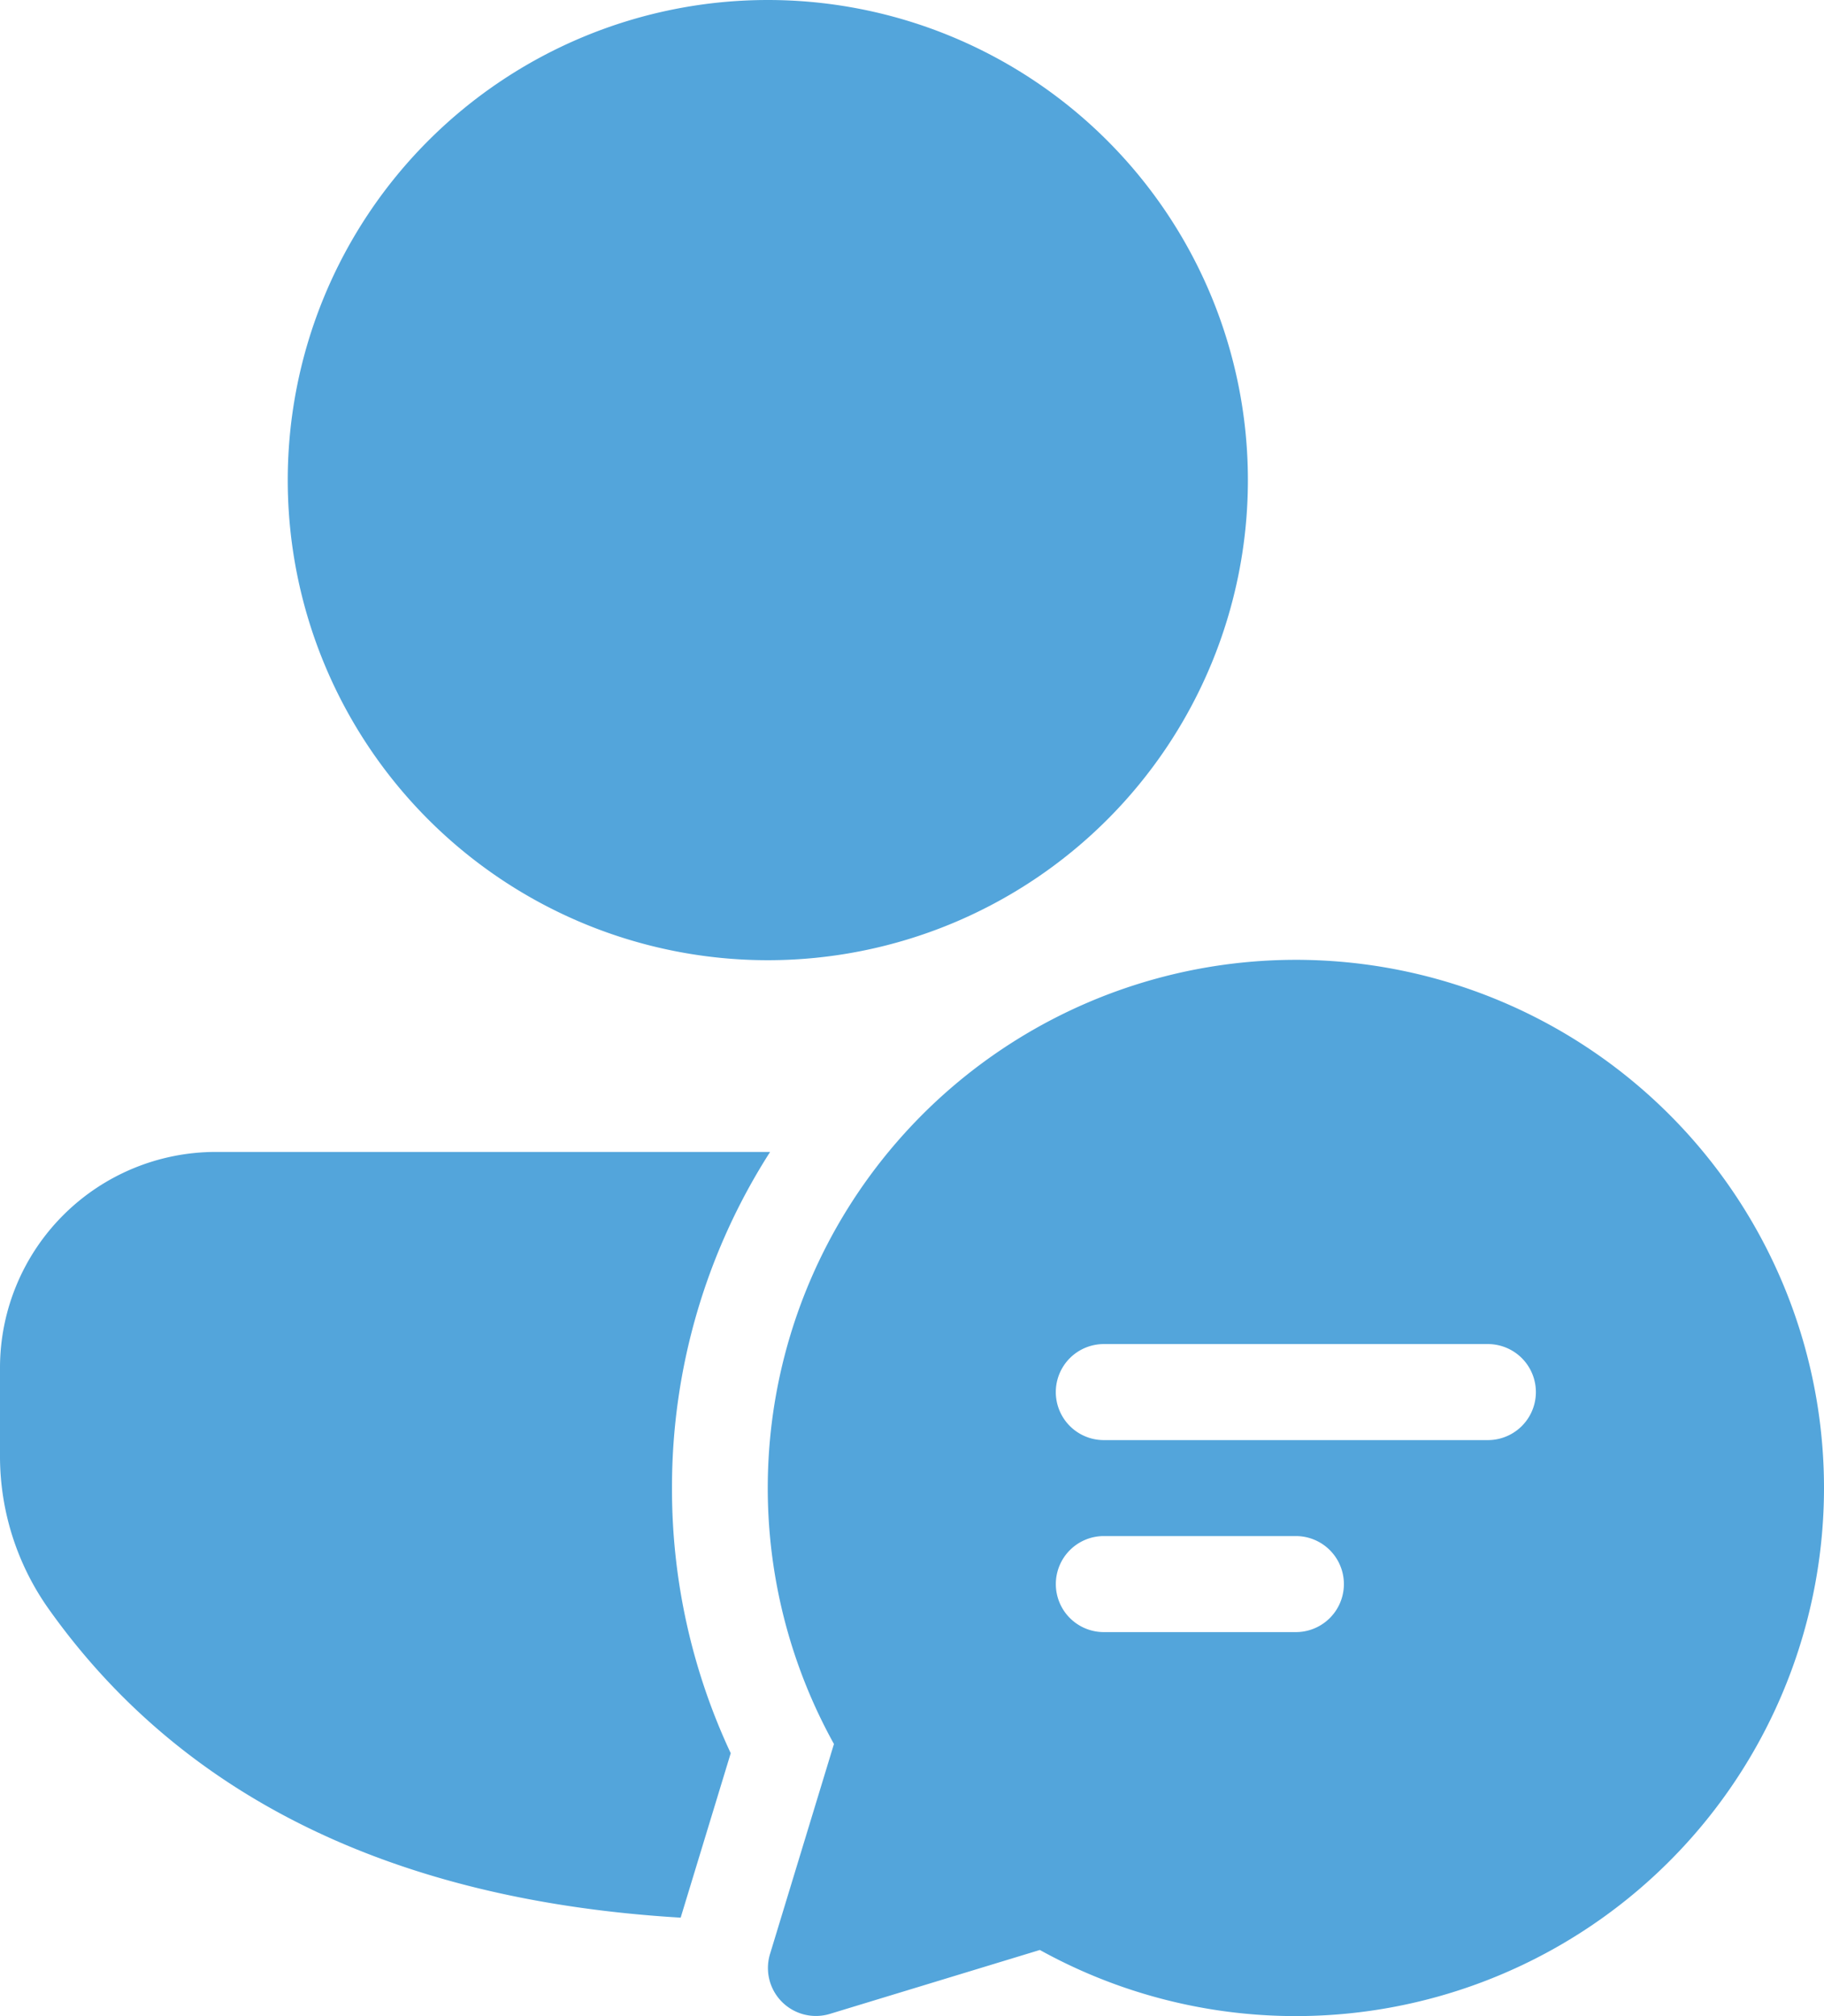 <svg xmlns="http://www.w3.org/2000/svg" width="27.143" height="30" viewBox="0 0 27.143 30">
  <path id="_8673544_ic_fluent_person_chat_filled_icon" data-name="8673544_ic_fluent_person_chat_filled_icon" d="M14,24.141a9.245,9.245,0,0,1,1.46-5H7.213A3.213,3.213,0,0,0,4,22.353v1.315a3.929,3.929,0,0,0,.729,2.28c2,2.812,5.167,4.334,9.4,4.587l.745-2.447A9.258,9.258,0,0,1,14,24.141ZM15.426,2A7.144,7.144,0,1,1,8.282,9.144,7.144,7.144,0,0,1,15.426,2ZM31.143,24.141a7.861,7.861,0,0,1-11.669,6.875l-3.124.951a.714.714,0,0,1-.891-.892l.951-3.124a7.859,7.859,0,1,1,14.733-3.811ZM20.426,22a.714.714,0,0,0,0,1.429h5.715a.714.714,0,0,0,0-1.429Zm-.714,3.572a.714.714,0,0,0,.714.714h2.858a.714.714,0,1,0,0-1.429H20.426A.714.714,0,0,0,19.712,25.57Z" transform="translate(-4 -2)" fill="#53a5db"/>
</svg>
